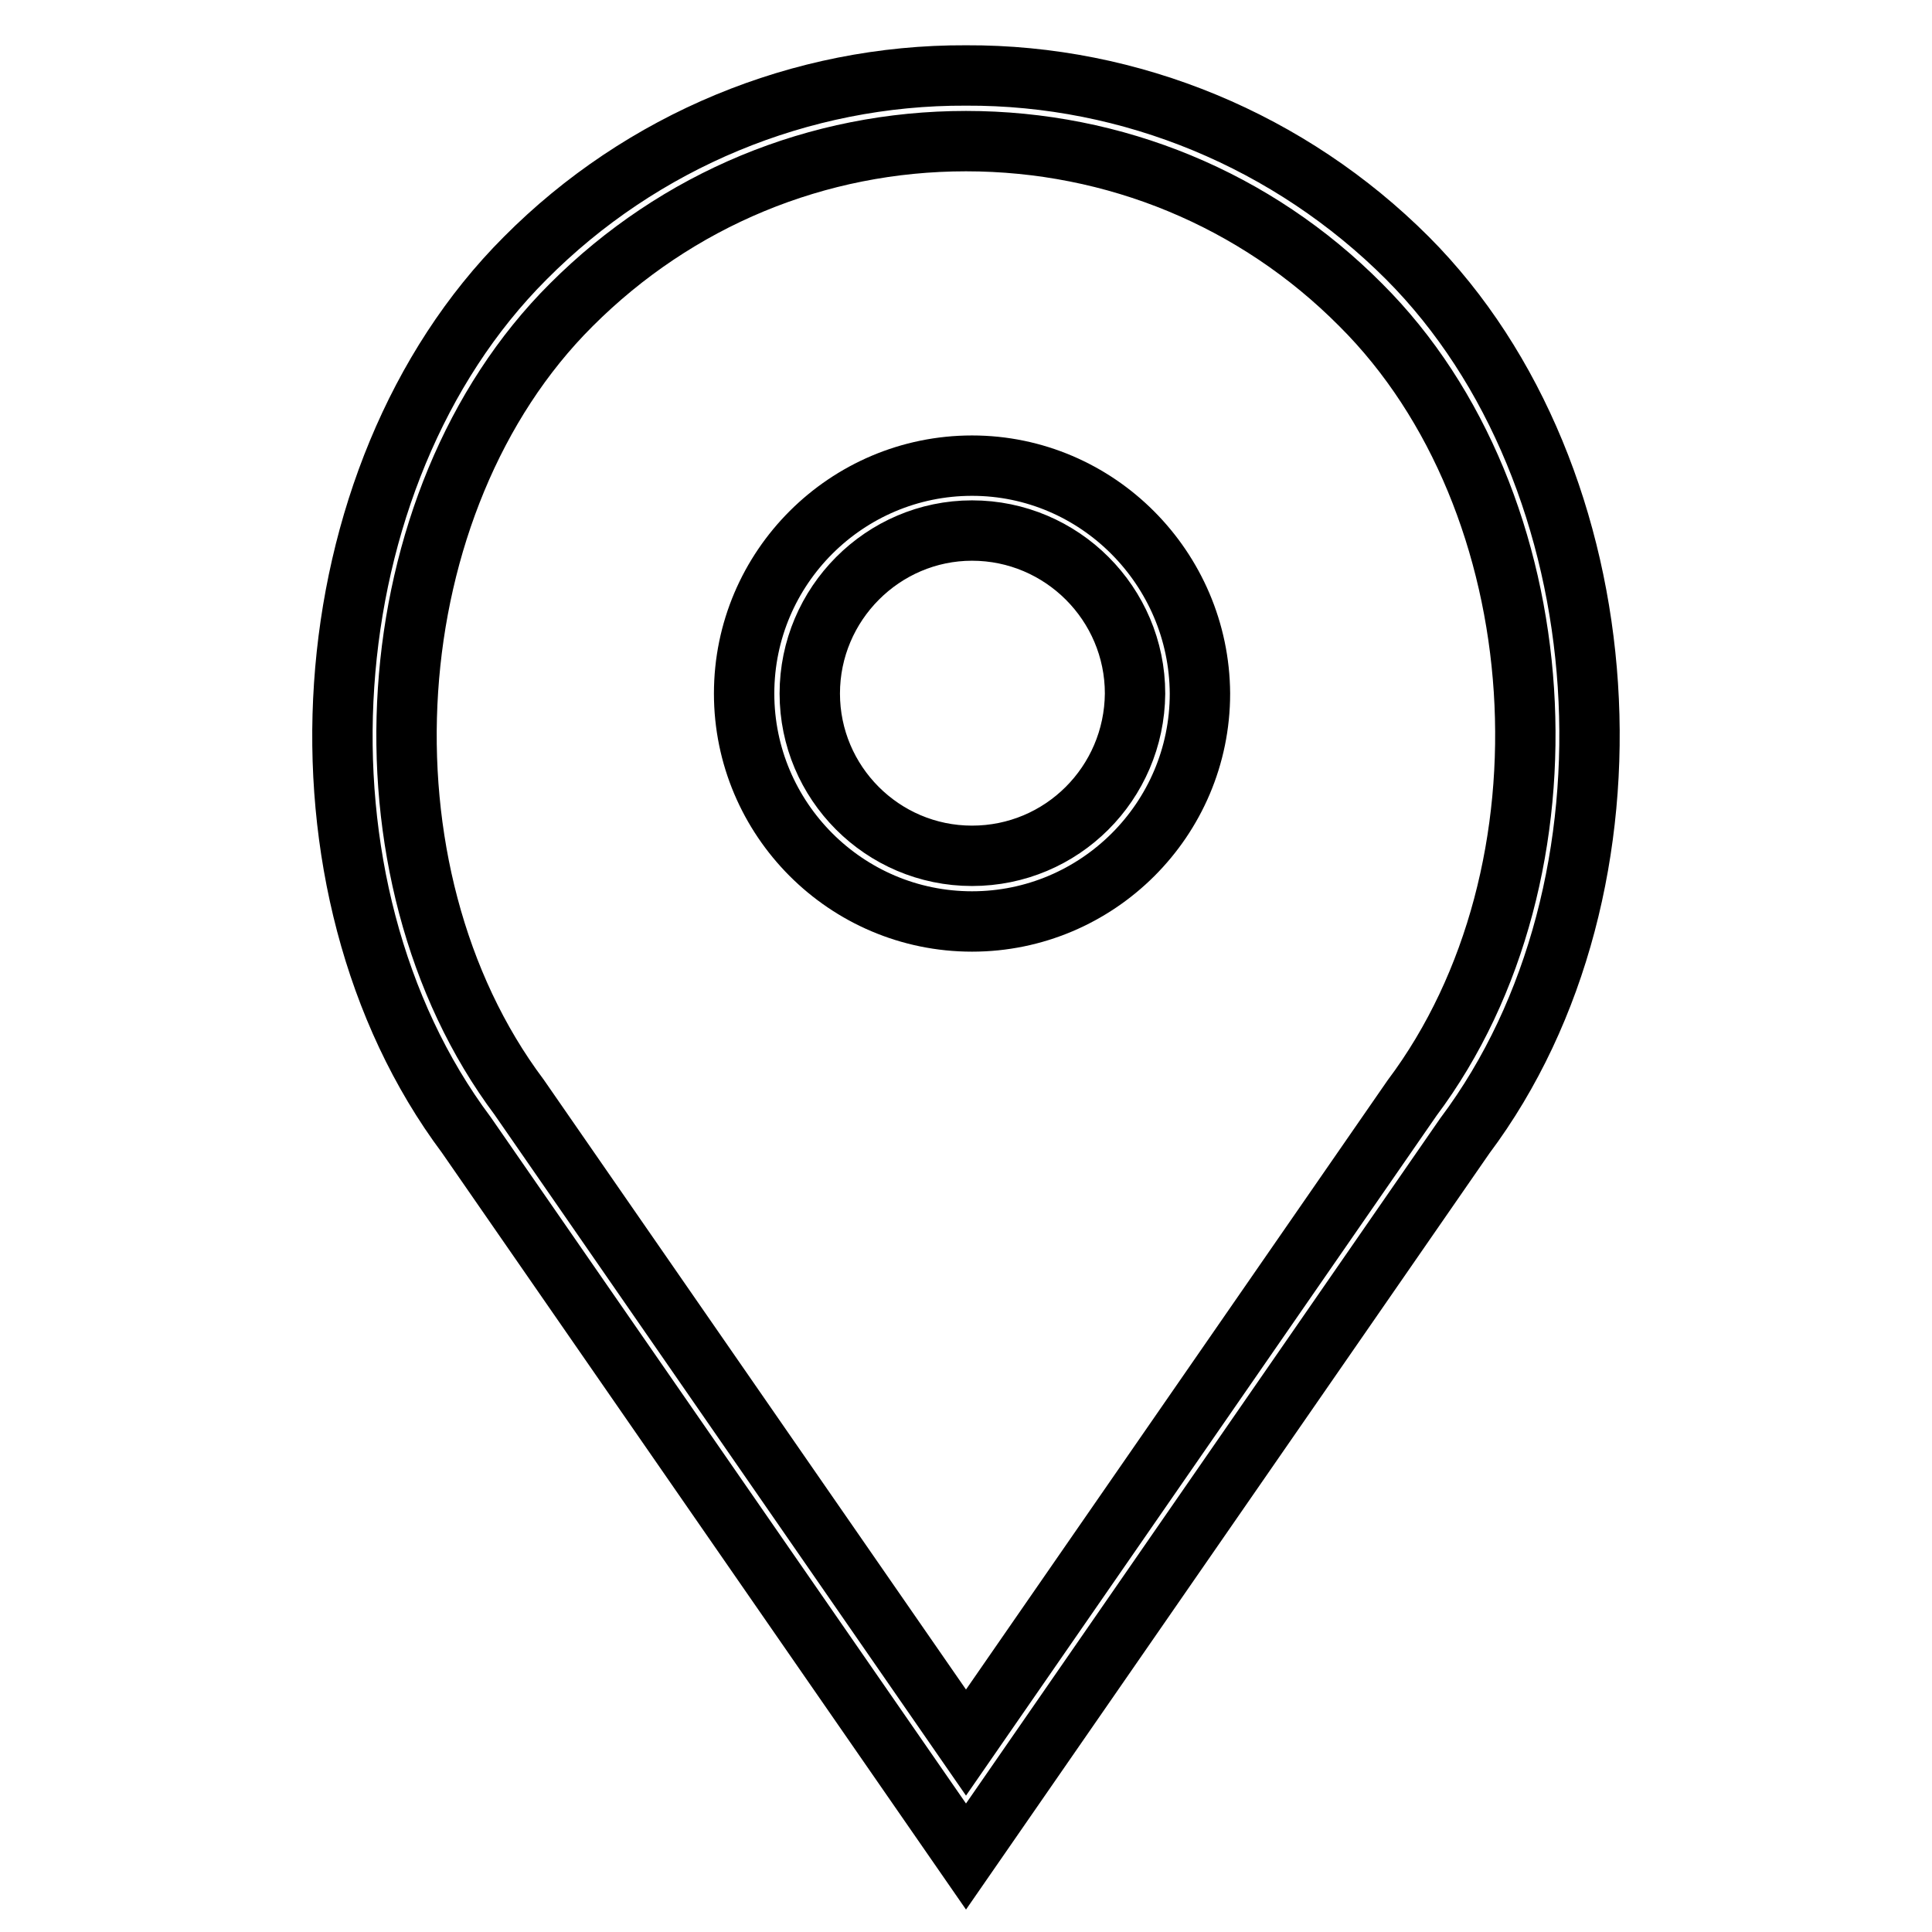 <?xml version="1.0" encoding="utf-8"?>
<!-- Svg Vector Icons : http://www.onlinewebfonts.com/icon -->
<!DOCTYPE svg PUBLIC "-//W3C//DTD SVG 1.1//EN" "http://www.w3.org/Graphics/SVG/1.1/DTD/svg11.dtd">
<svg version="1.1" xmlns="http://www.w3.org/2000/svg" xmlns:xlink="http://www.w3.org/1999/xlink" x="0px" y="0px" viewBox="0 0 256 256" enable-background="new 0 0 256 256" xml:space="preserve">
<g> <path stroke-width="8" fill-opacity="0" stroke="#000000"  d="M128.8,61.7c-16.6,0-30.2,13.5-30.2,30.2c0,16.6,13.5,30.2,30.2,30.2c16.6,0,30.2-13.5,30.2-30.2 C158.9,75.3,145.4,61.7,128.8,61.7z M128.8,113.4c-11.9,0-21.5-9.7-21.5-21.5c0-11.9,9.7-21.6,21.5-21.6c11.9,0,21.6,9.7,21.6,21.6 C150.3,103.8,140.7,113.4,128.8,113.4z"/> <path stroke-width="8" fill-opacity="0" stroke="#000000"  d="M186.5,34.2C171,18.7,149.9,9.9,128,10c-21.9-0.1-43,8.7-58.4,24.2c-28.9,28.9-32.5,83.2-7.8,116.2L128,246 l66.1-95.5C218.9,117.4,215.3,63.1,186.5,34.2z M187.1,145.5L128,230.9l-59.2-85.5c-22.4-29.9-19.2-79,6.9-105 c14-14,32.6-21.7,52.3-21.7s38.4,7.7,52.3,21.7C206.4,66.4,209.6,115.5,187.1,145.5z"/></g>
</svg>